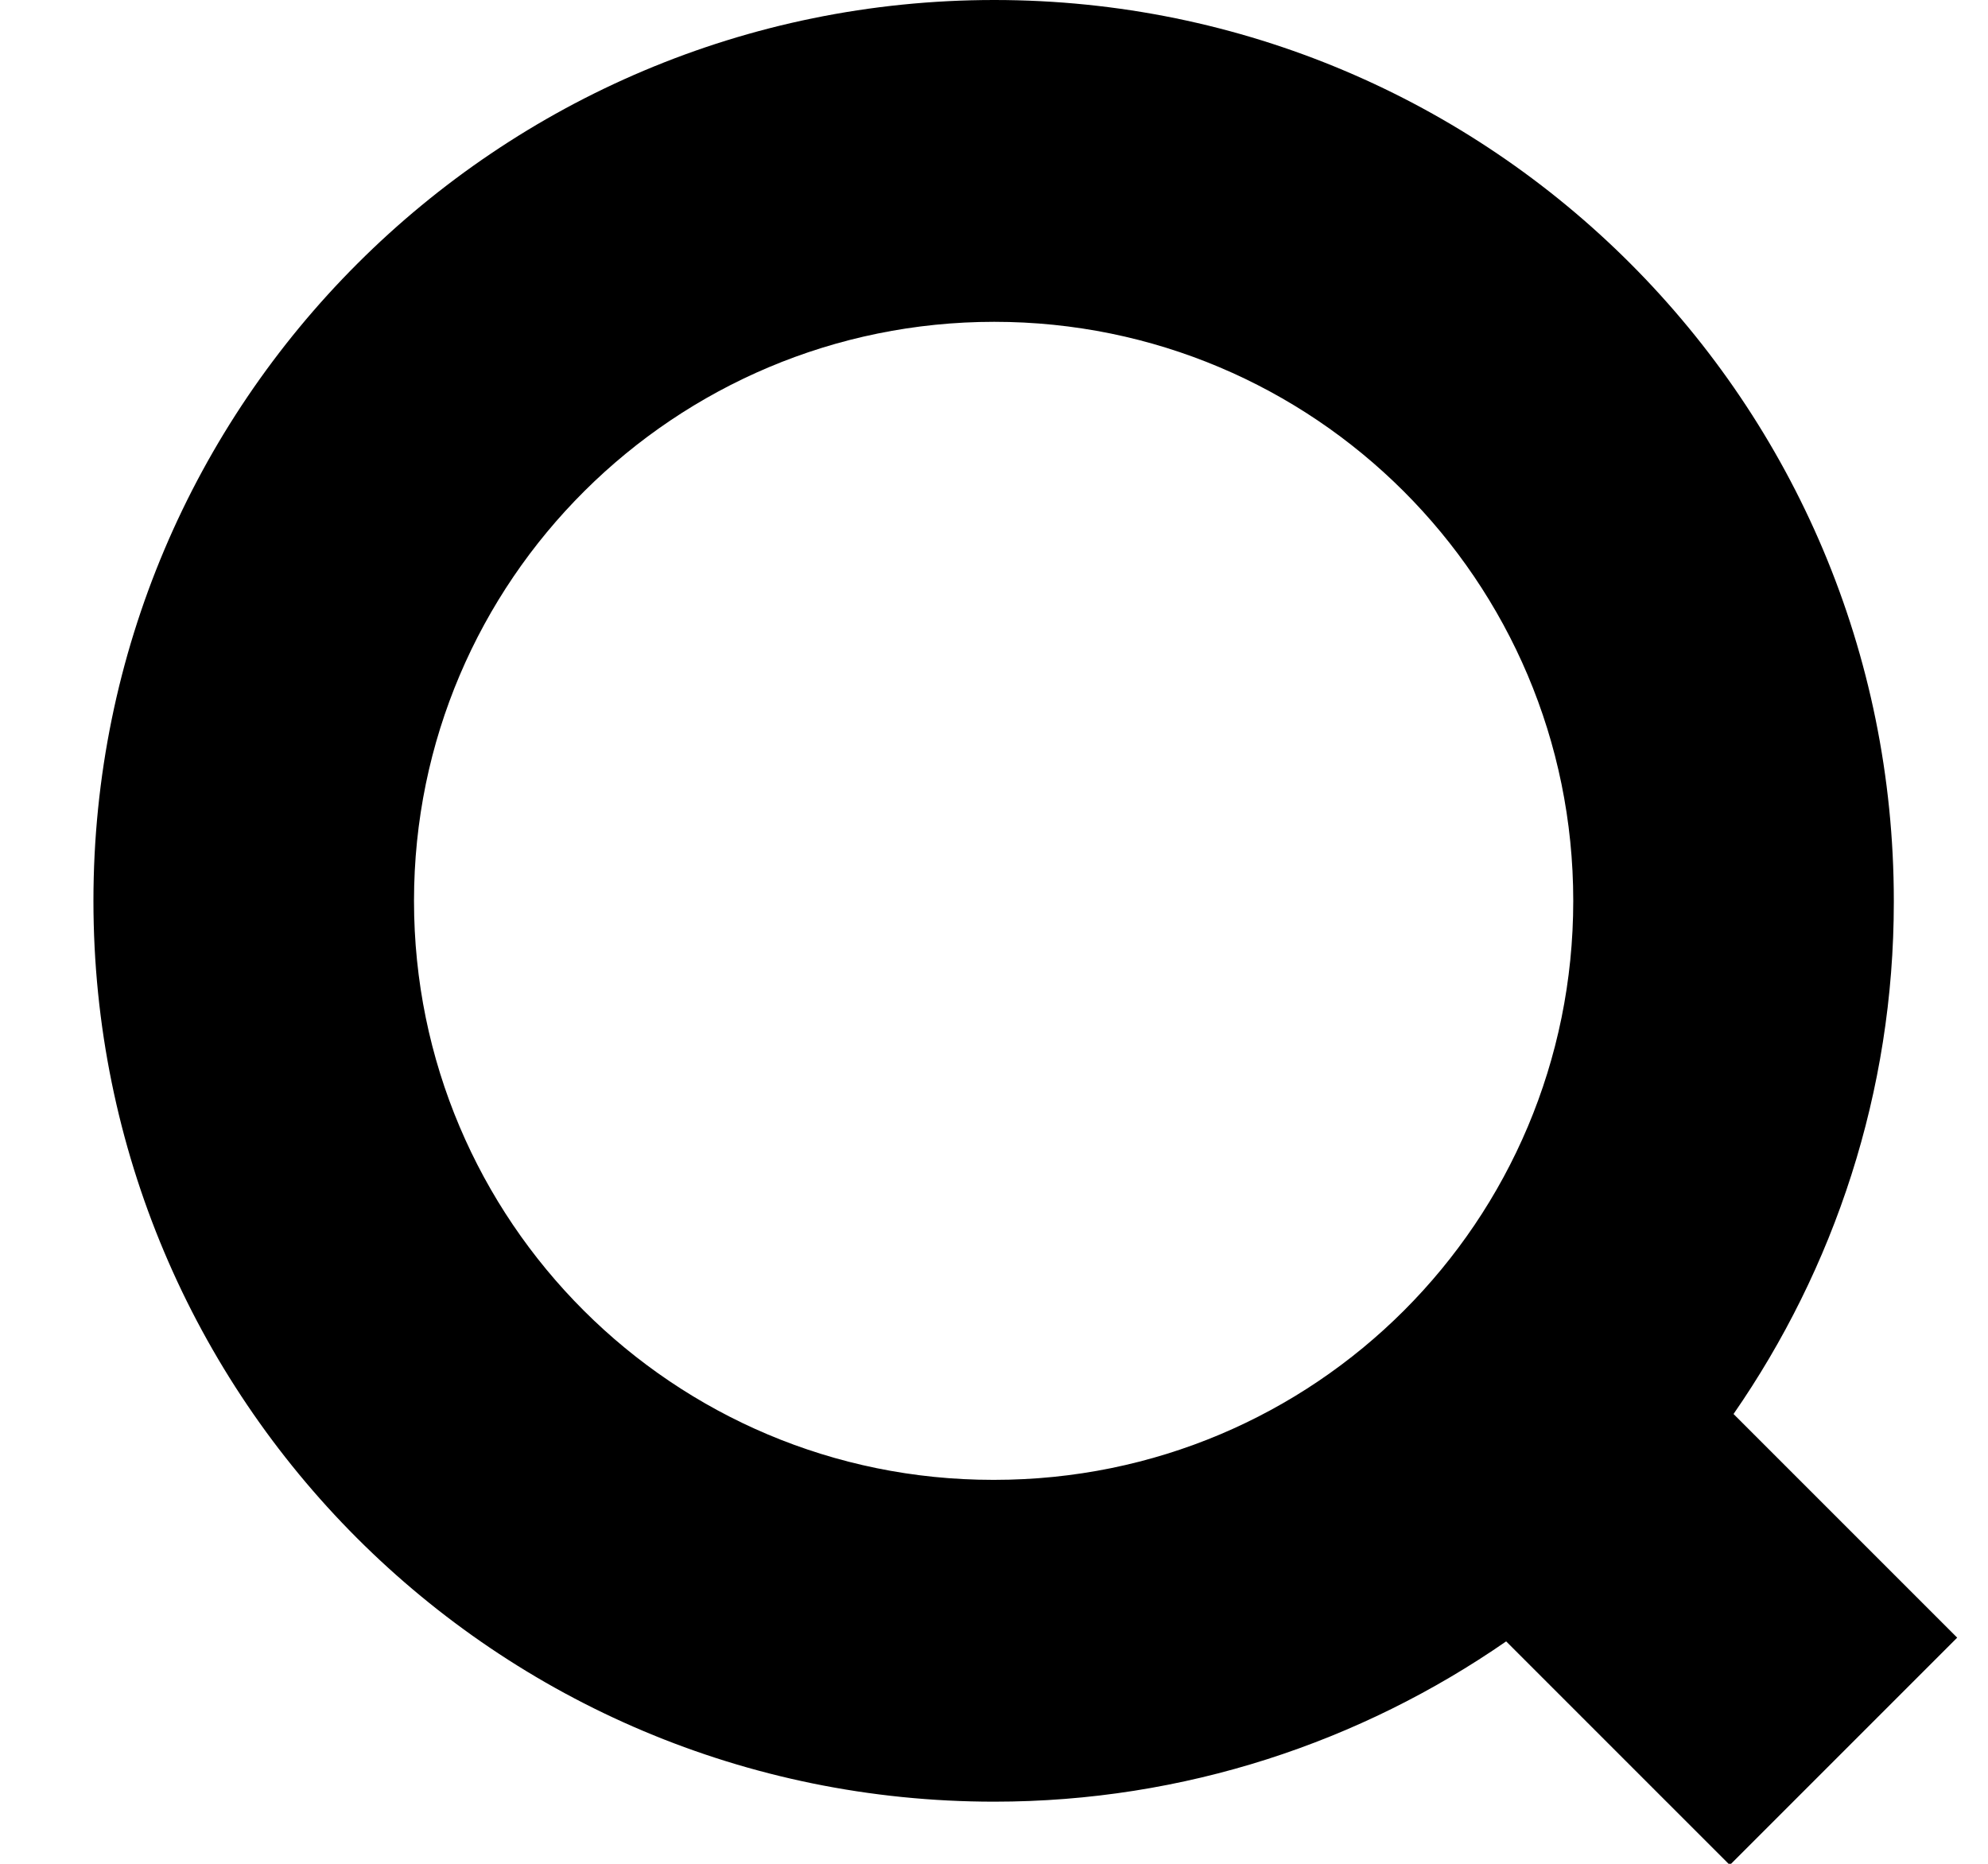 <svg width="16" height="15" viewBox="0 0 16 15" fill="none" xmlns="http://www.w3.org/2000/svg">
<path d="M15.242 7.25C15.242 3.24 12.002 0 8.002 0C4.002 0 0.752 3.24 0.752 7.25C0.752 11.26 3.992 14.5 8.002 14.5C9.532 14.5 10.952 14.02 12.122 13.21L13.922 15.01L15.752 13.18L13.952 11.38C14.762 10.21 15.242 8.79 15.242 7.26V7.25ZM7.992 11.91C5.422 11.91 3.332 9.83 3.332 7.25C3.332 4.67 5.432 2.59 8.002 2.59C10.572 2.59 12.662 4.67 12.662 7.25C12.662 9.83 10.582 11.91 8.002 11.91H7.992Z" fill="black"/>
</svg>
